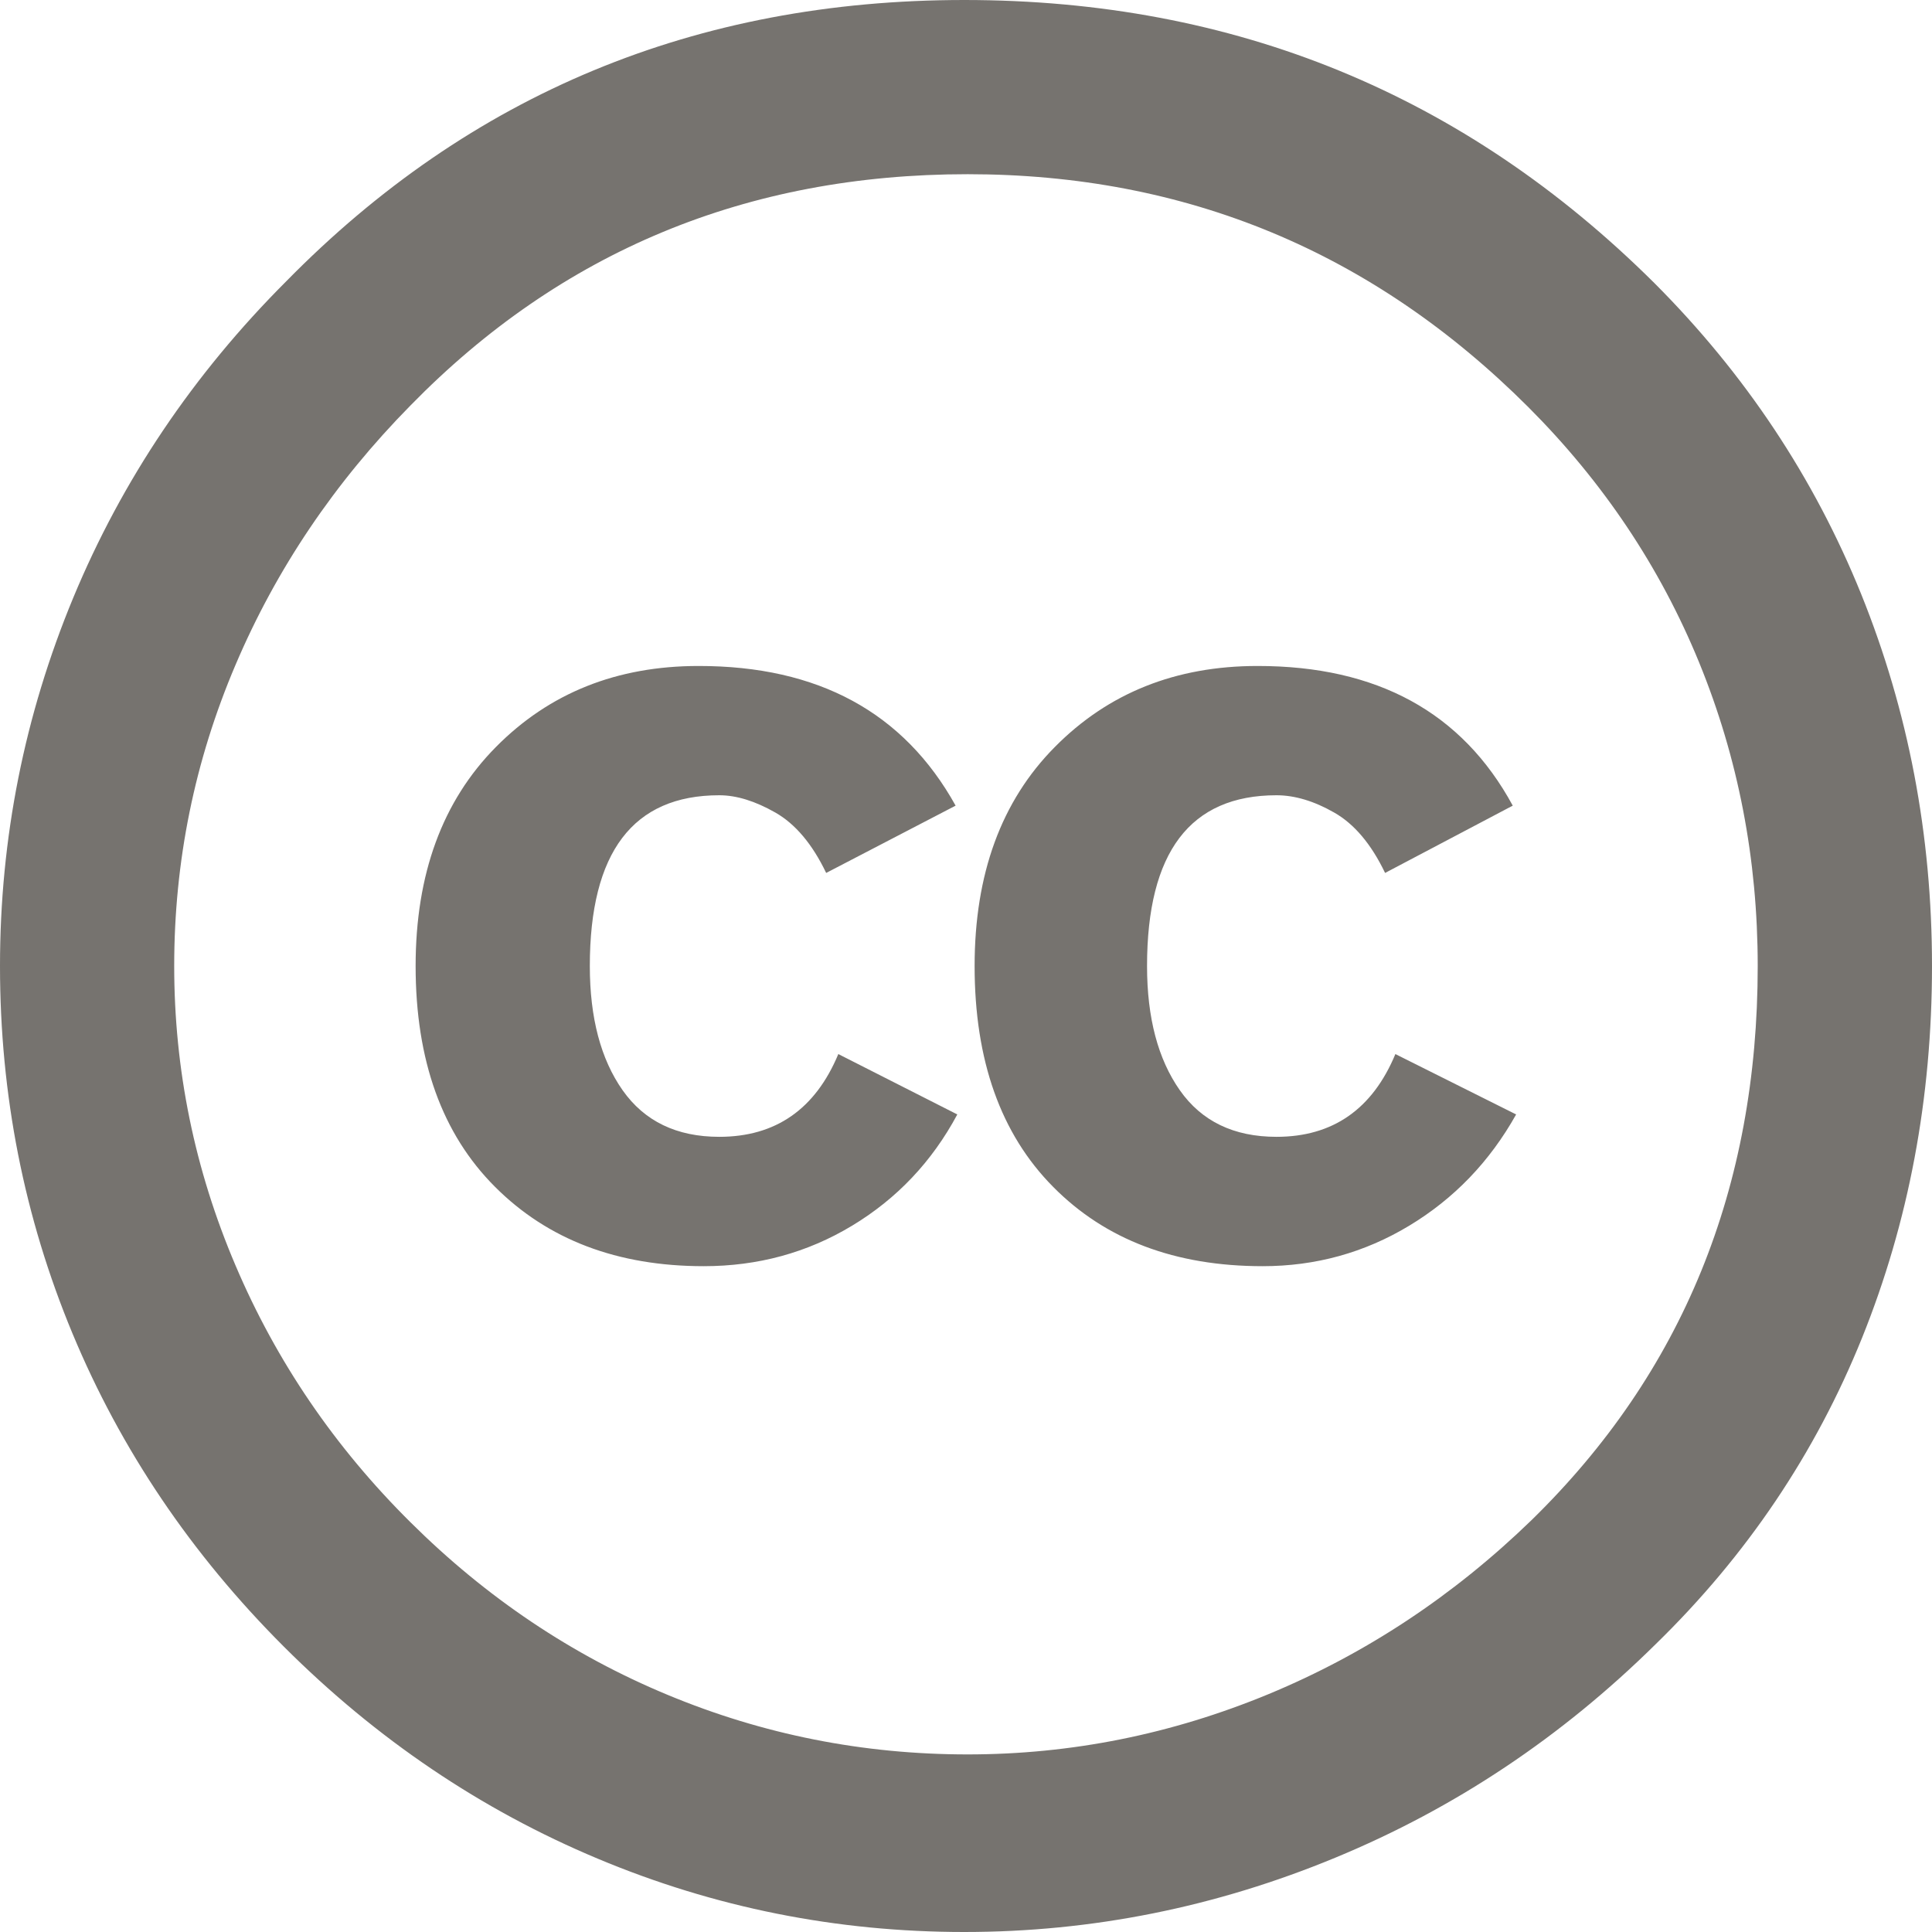 <svg width="24" height="24" viewBox="0 0 24 24" fill="none" xmlns="http://www.w3.org/2000/svg">
<g clip-path="url(#clip0_24834_148897)">
<path d="M11.978 0C15.335 0 18.192 1.172 20.549 3.514C21.677 4.643 22.535 5.933 23.121 7.382C23.706 8.832 24 10.371 24 12C24 13.643 23.71 15.182 23.132 16.617C22.553 18.053 21.699 19.321 20.571 20.421C19.4 21.578 18.072 22.464 16.585 23.078C15.1 23.692 13.564 24 11.979 24C10.393 24 8.875 23.697 7.425 23.089C5.975 22.482 4.675 21.603 3.525 20.454C2.375 19.304 1.5 18.007 0.9 16.564C0.3 15.121 0 13.6 0 12C0 10.414 0.303 8.889 0.91 7.425C1.518 5.961 2.4 4.65 3.557 3.493C5.843 1.165 8.649 0 11.978 0ZM12.021 2.164C9.279 2.164 6.971 3.122 5.1 5.036C4.157 5.993 3.432 7.068 2.925 8.261C2.417 9.454 2.164 10.7 2.164 12C2.164 13.286 2.417 14.526 2.925 15.718C3.432 16.911 4.157 17.976 5.1 18.911C6.042 19.847 7.106 20.561 8.293 21.054C9.478 21.547 10.721 21.794 12.021 21.794C13.307 21.794 14.553 21.544 15.761 21.044C16.968 20.543 18.057 19.823 19.029 18.88C20.9 17.051 21.835 14.758 21.835 12.001C21.835 10.672 21.592 9.415 21.107 8.229C20.622 7.044 19.914 5.987 18.986 5.058C17.056 3.129 14.736 2.164 12.021 2.164ZM11.871 10.008L10.263 10.844C10.092 10.487 9.881 10.236 9.632 10.094C9.381 9.951 9.149 9.879 8.935 9.879C7.864 9.879 7.327 10.586 7.327 12.001C7.327 12.643 7.463 13.157 7.734 13.543C8.006 13.929 8.406 14.122 8.935 14.122C9.635 14.122 10.128 13.779 10.414 13.094L11.892 13.844C11.578 14.43 11.142 14.89 10.585 15.226C10.028 15.562 9.414 15.729 8.742 15.729C7.671 15.729 6.806 15.401 6.149 14.743C5.492 14.086 5.163 13.172 5.163 12.001C5.163 10.858 5.496 9.951 6.16 9.28C6.824 8.608 7.663 8.273 8.678 8.273C10.164 8.272 11.228 8.85 11.871 10.008ZM18.792 10.008L17.206 10.844C17.035 10.487 16.824 10.236 16.574 10.094C16.324 9.951 16.084 9.879 15.857 9.879C14.785 9.879 14.249 10.586 14.249 12.001C14.249 12.643 14.385 13.157 14.656 13.543C14.927 13.929 15.327 14.122 15.857 14.122C16.556 14.122 17.049 13.779 17.334 13.094L18.834 13.844C18.506 14.43 18.063 14.89 17.506 15.226C16.949 15.562 16.342 15.729 15.685 15.729C14.599 15.729 13.732 15.401 13.082 14.743C12.431 14.086 12.107 13.172 12.107 12.001C12.107 10.858 12.438 9.951 13.103 9.28C13.767 8.608 14.606 8.273 15.621 8.273C17.106 8.272 18.164 8.85 18.792 10.008Z" fill="#76736F"/>
</g>
<defs>
<clipPath id="clip0_24834_148897">
<rect width="24" height="24" fill="white"/>
</clipPath>
</defs>
</svg>
